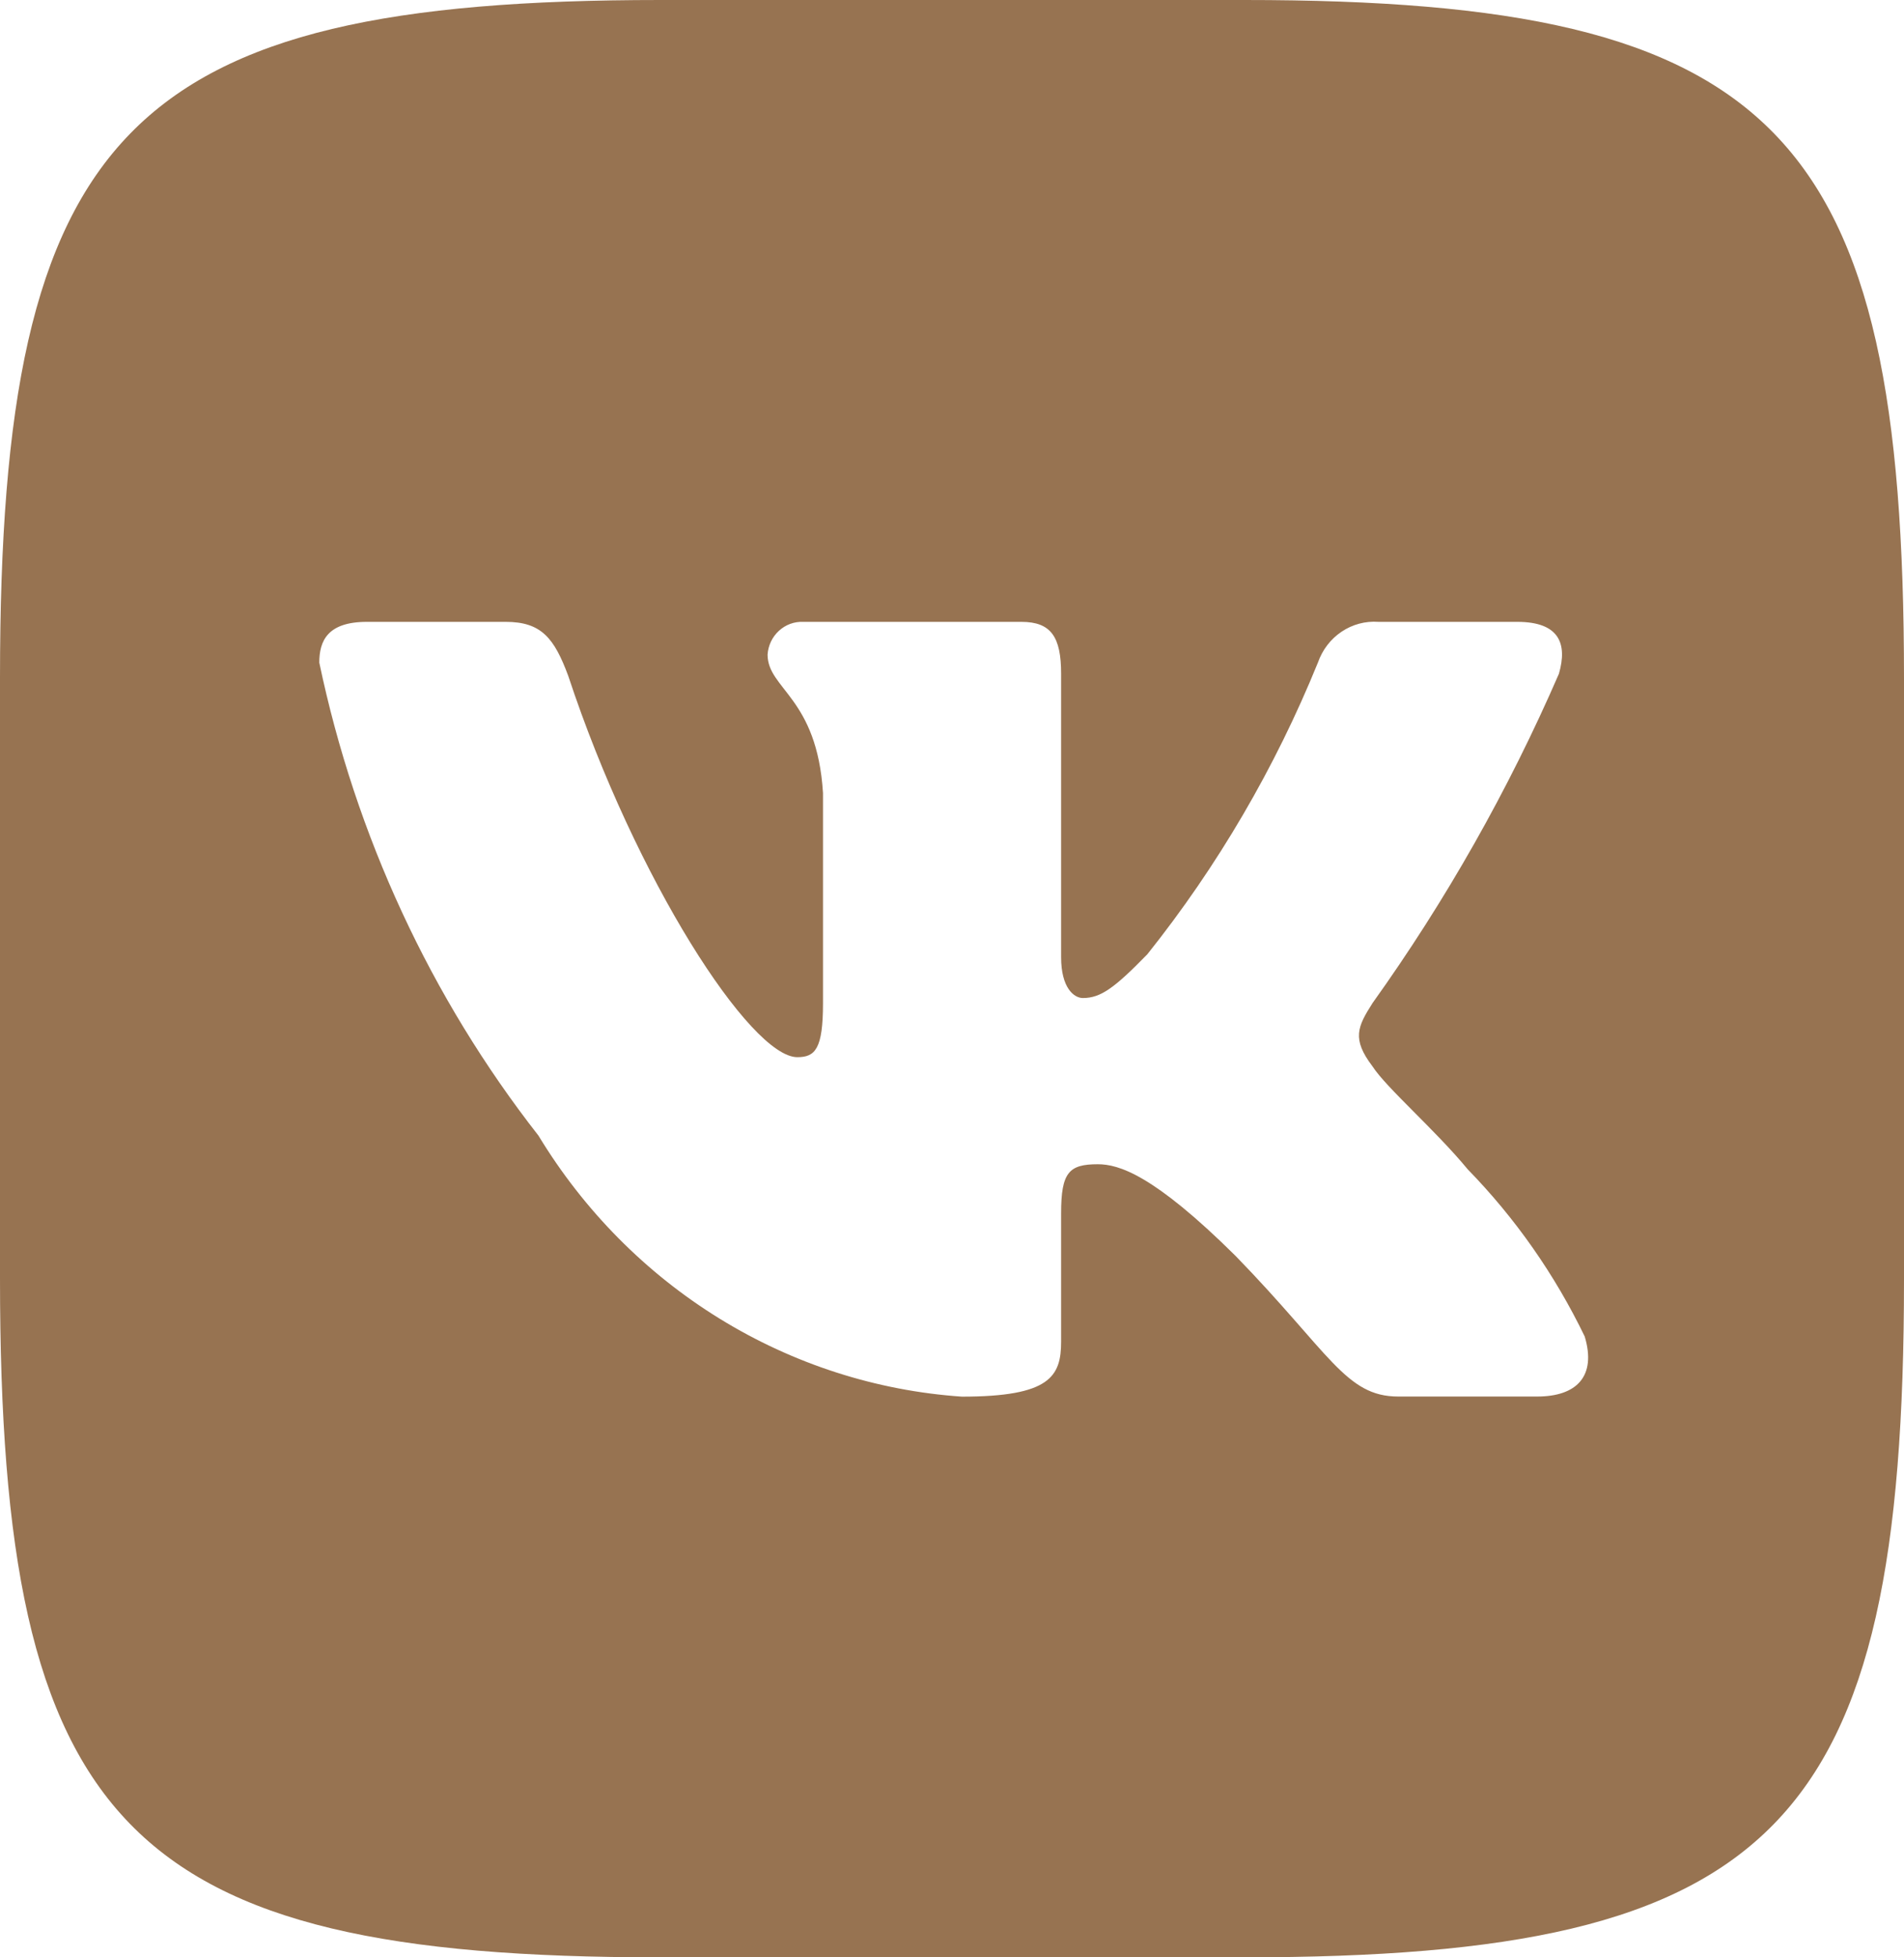 <?xml version="1.0" encoding="UTF-8"?> <svg xmlns="http://www.w3.org/2000/svg" width="36" height="37" viewBox="0 0 36 37" fill="none"> <path d="M23.531 0H12.487C2.399 0 0 2.466 0 12.815V24.166C0 34.532 2.381 37 12.469 37H23.513C33.599 37 36 34.553 36 24.185V12.834C36 2.466 33.619 0 23.531 0ZM29.063 26.399H26.437C25.443 26.399 25.144 25.573 23.362 23.741C21.807 22.2 21.15 22.008 20.756 22.008C20.212 22.008 20.063 22.161 20.063 22.933V25.36C20.063 26.017 19.856 26.401 18.187 26.401C16.568 26.29 14.998 25.784 13.605 24.926C12.213 24.068 11.04 22.883 10.181 21.467C8.142 18.859 6.723 15.797 6.037 12.526C6.037 12.121 6.187 11.755 6.937 11.755H9.562C10.237 11.755 10.48 12.064 10.744 12.776C12.019 16.631 14.193 19.984 15.075 19.984C15.413 19.984 15.561 19.83 15.561 18.962V14.992C15.449 13.181 14.513 13.028 14.513 12.373C14.525 12.2 14.602 12.039 14.728 11.924C14.854 11.808 15.018 11.748 15.187 11.755H19.312C19.876 11.755 20.063 12.043 20.063 12.737V18.095C20.063 18.674 20.306 18.866 20.475 18.866C20.813 18.866 21.074 18.674 21.694 18.038C23.024 16.371 24.11 14.513 24.919 12.524C25.002 12.286 25.158 12.081 25.365 11.942C25.571 11.803 25.816 11.737 26.062 11.755H28.688C29.475 11.755 29.642 12.16 29.475 12.737C28.52 14.936 27.338 17.023 25.951 18.962C25.668 19.407 25.555 19.638 25.951 20.158C26.212 20.563 27.131 21.353 27.751 22.104C28.65 23.026 29.398 24.094 29.963 25.264C30.188 26.015 29.812 26.399 29.063 26.399Z" fill="#977351"></path> </svg> 
